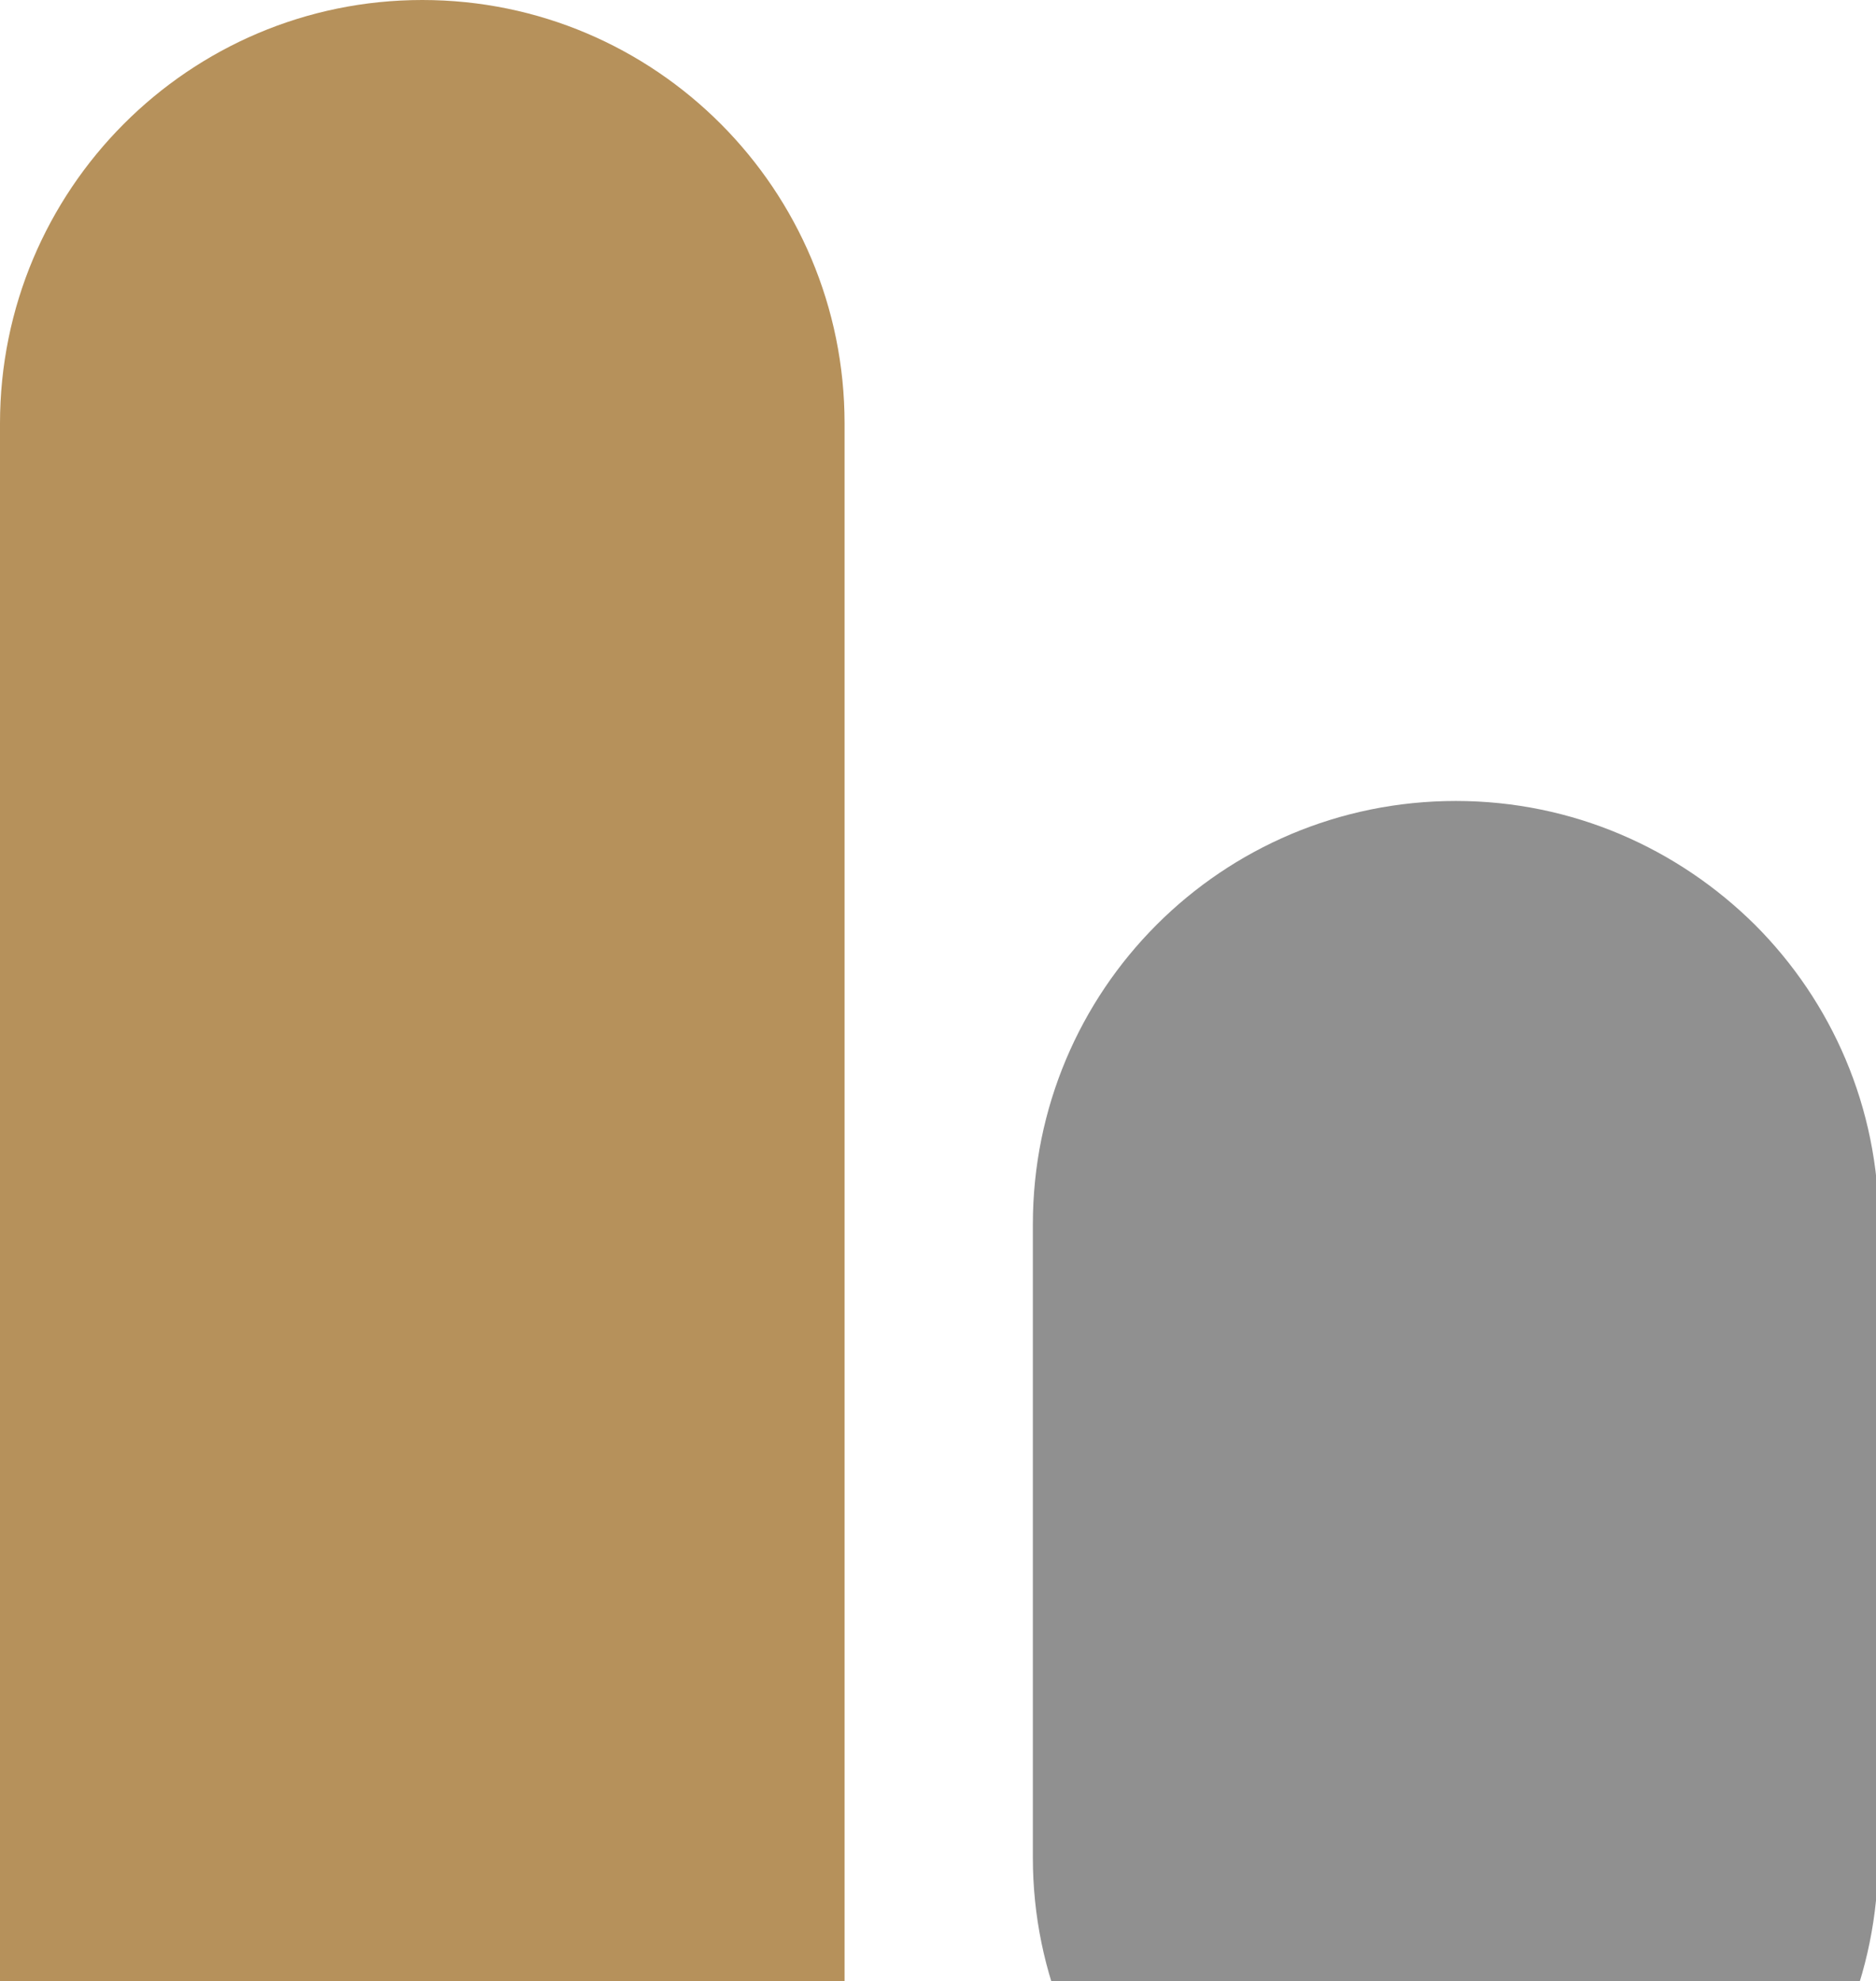 <svg width="178" height="188" viewBox="0 0 178 188" fill="none" xmlns="http://www.w3.org/2000/svg">
<g clip-path="url(#clip0_170_1731)">
<path d="M178.203 116.187V176.266C178.203 198.443 160.283 216.386 138.135 216.386C115.987 216.386 98 198.376 98 176.266V116.187C98 93.943 115.92 76 138.135 76C149.209 76 159.209 80.503 166.525 87.76C173.774 95.018 178.27 105.031 178.27 116.187" fill="#909090"/>
<path d="M40.068 301C17.92 301 0 282.99 0 260.813V40.187C0 18.01 17.92 0 40.068 0C62.216 0 80.136 18.01 80.136 40.187V260.88C80.136 283.057 62.216 301.067 40.068 301.067" fill="#B6915B"/>
</g>
<defs>
<clipPath id="clip0_170_1731">
<rect width="178" height="188" fill="white"/>
</clipPath>
</defs>
</svg>
